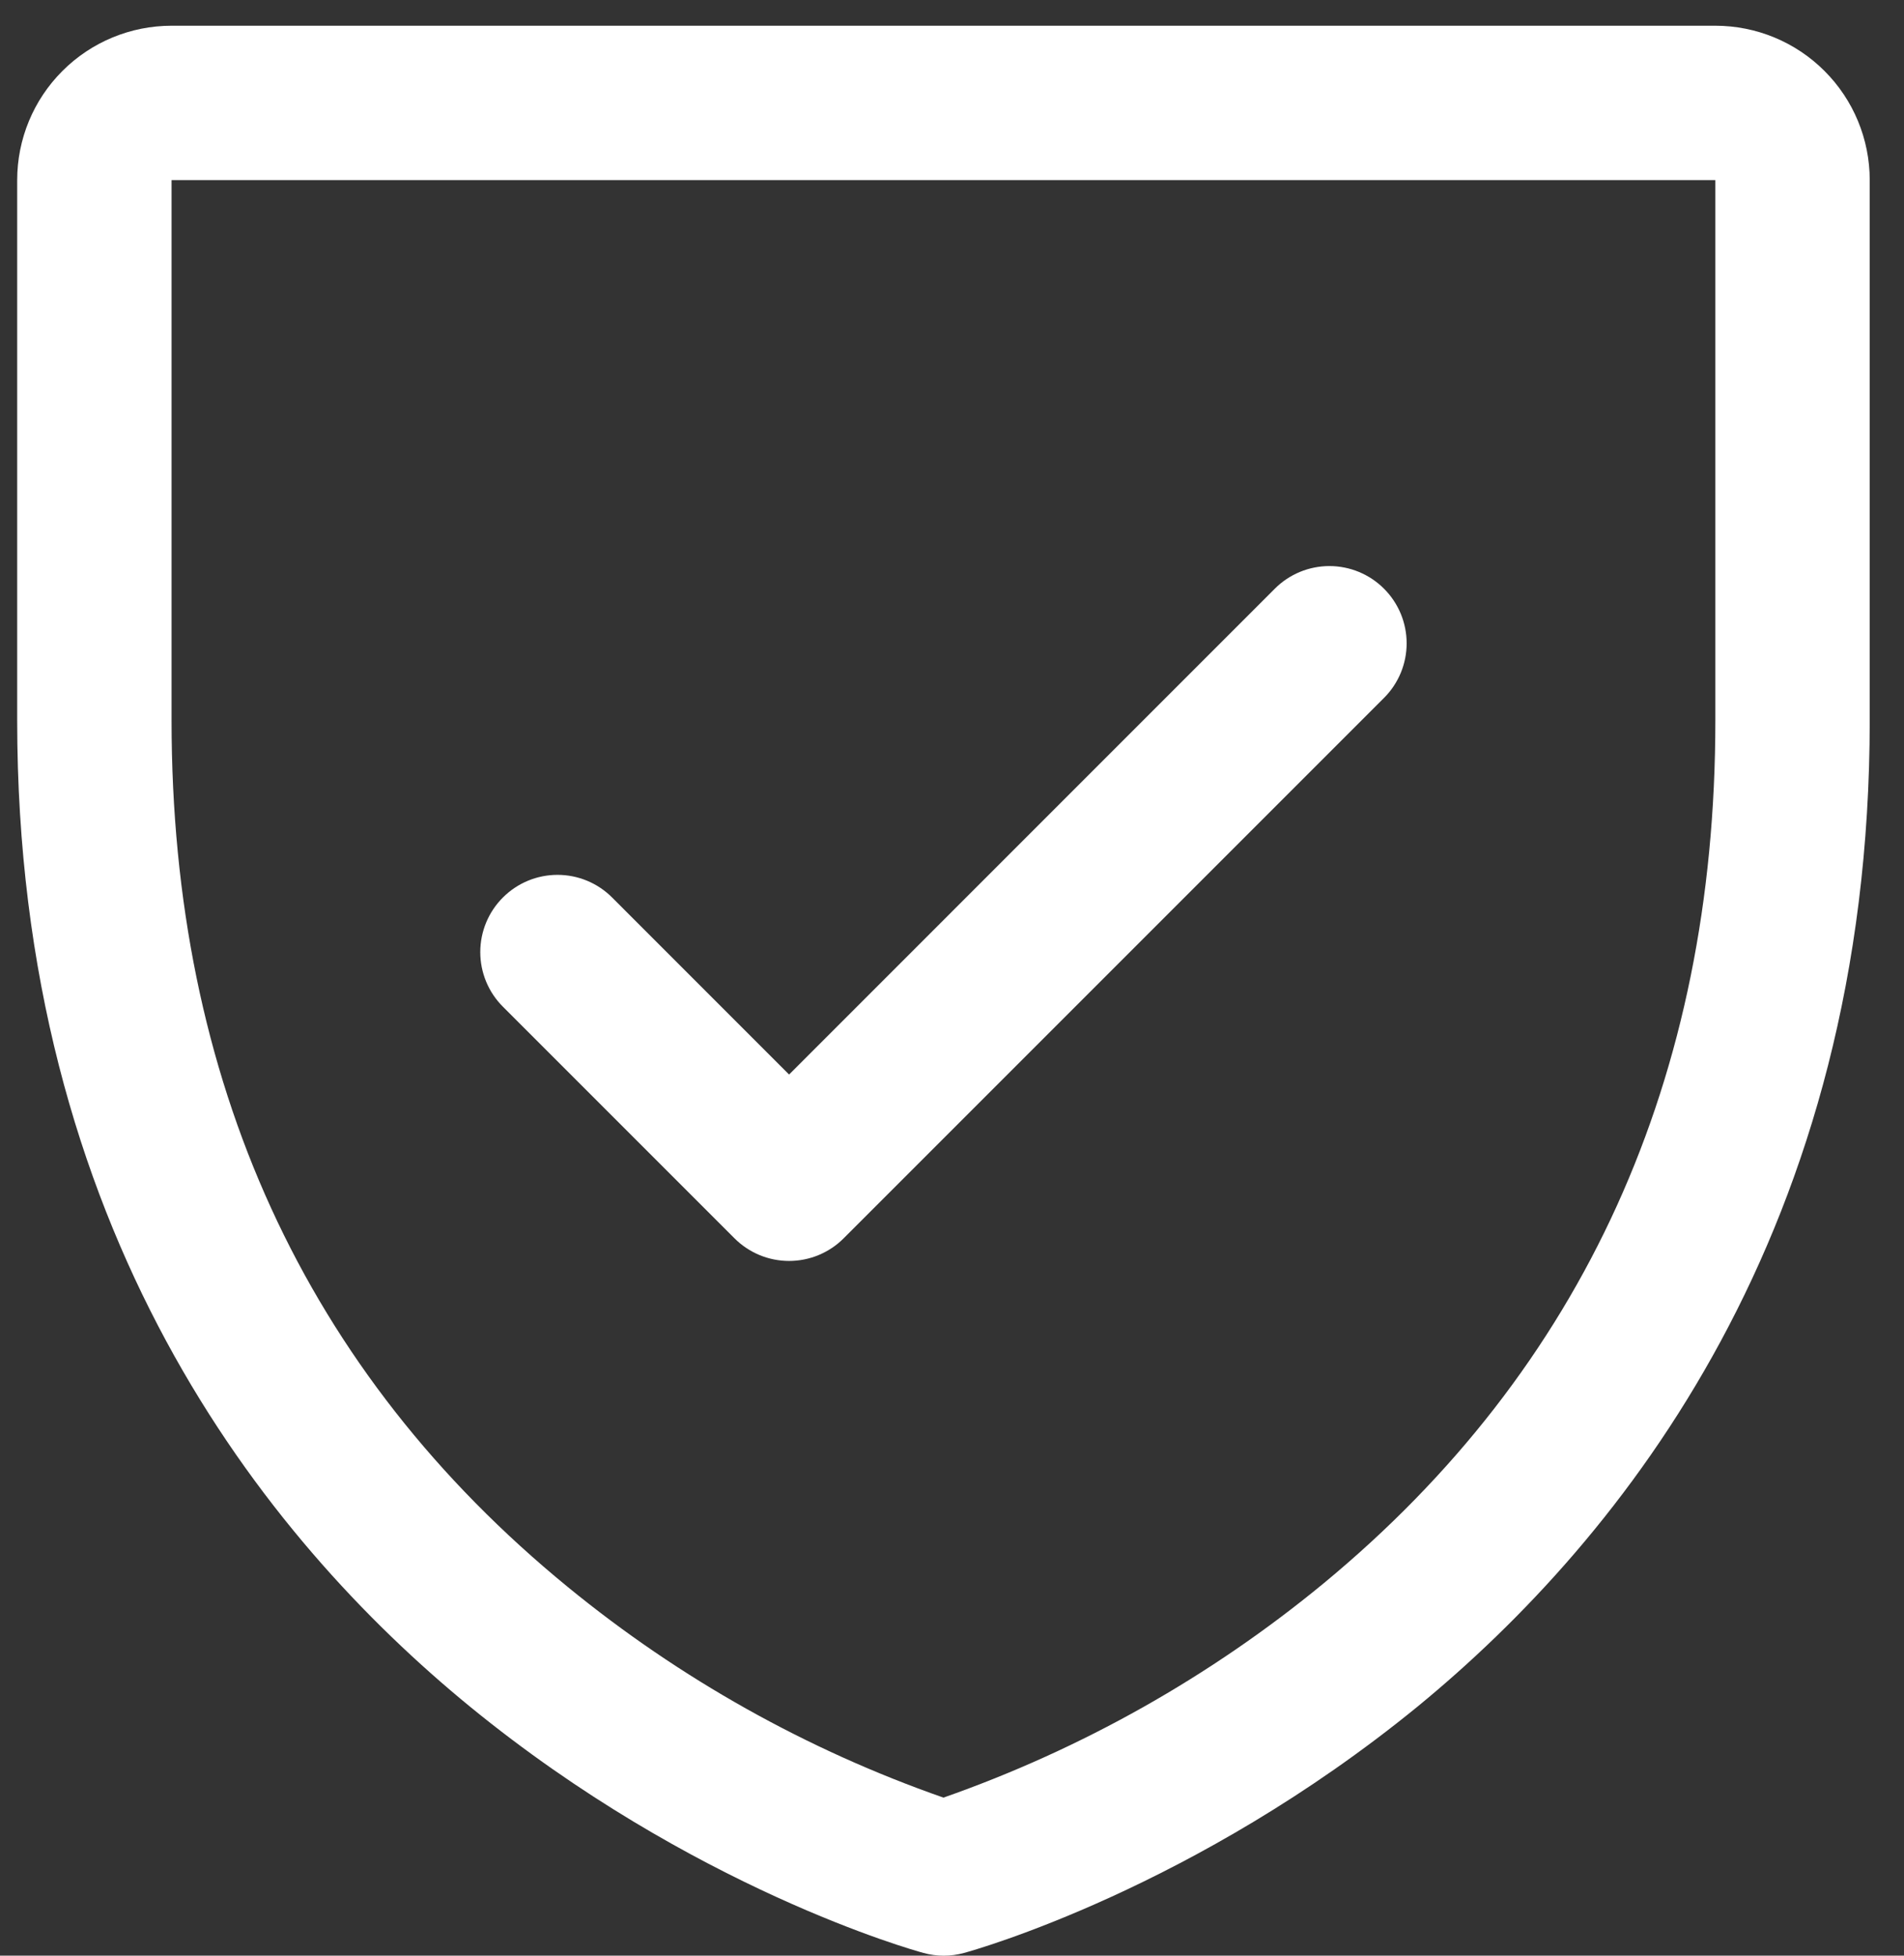 <svg width="37" height="38" viewBox="0 0 37 38" fill="none" xmlns="http://www.w3.org/2000/svg">
<rect x="0" y="0" width="37" height="38" fill="#333333" stroke="none"/>
<path d="M33.334 0.5H3.334C2.538 0.5 1.775 0.816 1.213 1.379C0.65 1.941 0.334 2.704 0.334 3.5V14C0.334 23.885 5.119 29.876 9.133 33.161C13.457 36.697 17.758 37.897 17.946 37.947C18.204 38.018 18.476 38.018 18.733 37.947C18.921 37.897 23.216 36.697 27.546 33.161C31.549 29.876 36.334 23.885 36.334 14V3.5C36.334 2.704 36.018 1.941 35.455 1.379C34.893 0.816 34.13 0.5 33.334 0.5ZM33.334 14C33.334 20.951 30.773 26.593 25.721 30.766C23.523 32.577 21.022 33.986 18.334 34.929C15.681 34.002 13.211 32.618 11.037 30.839C5.925 26.658 3.334 20.994 3.334 14V3.5H33.334V14ZM9.773 19.561C9.491 19.28 9.333 18.898 9.333 18.5C9.333 18.102 9.491 17.72 9.773 17.439C10.054 17.157 10.436 16.999 10.834 16.999C11.232 16.999 11.614 17.157 11.895 17.439L15.334 20.879L24.773 11.439C24.912 11.299 25.078 11.189 25.26 11.113C25.442 11.038 25.637 10.999 25.834 10.999C26.031 10.999 26.226 11.038 26.408 11.113C26.59 11.189 26.756 11.299 26.895 11.439C27.035 11.578 27.145 11.744 27.221 11.926C27.296 12.108 27.335 12.303 27.335 12.5C27.335 12.697 27.296 12.892 27.221 13.074C27.145 13.256 27.035 13.422 26.895 13.561L16.395 24.061C16.256 24.201 16.09 24.311 15.908 24.387C15.726 24.462 15.531 24.501 15.334 24.501C15.137 24.501 14.942 24.462 14.76 24.387C14.578 24.311 14.412 24.201 14.273 24.061L9.773 19.561Z" fill="white"/>
</svg>
